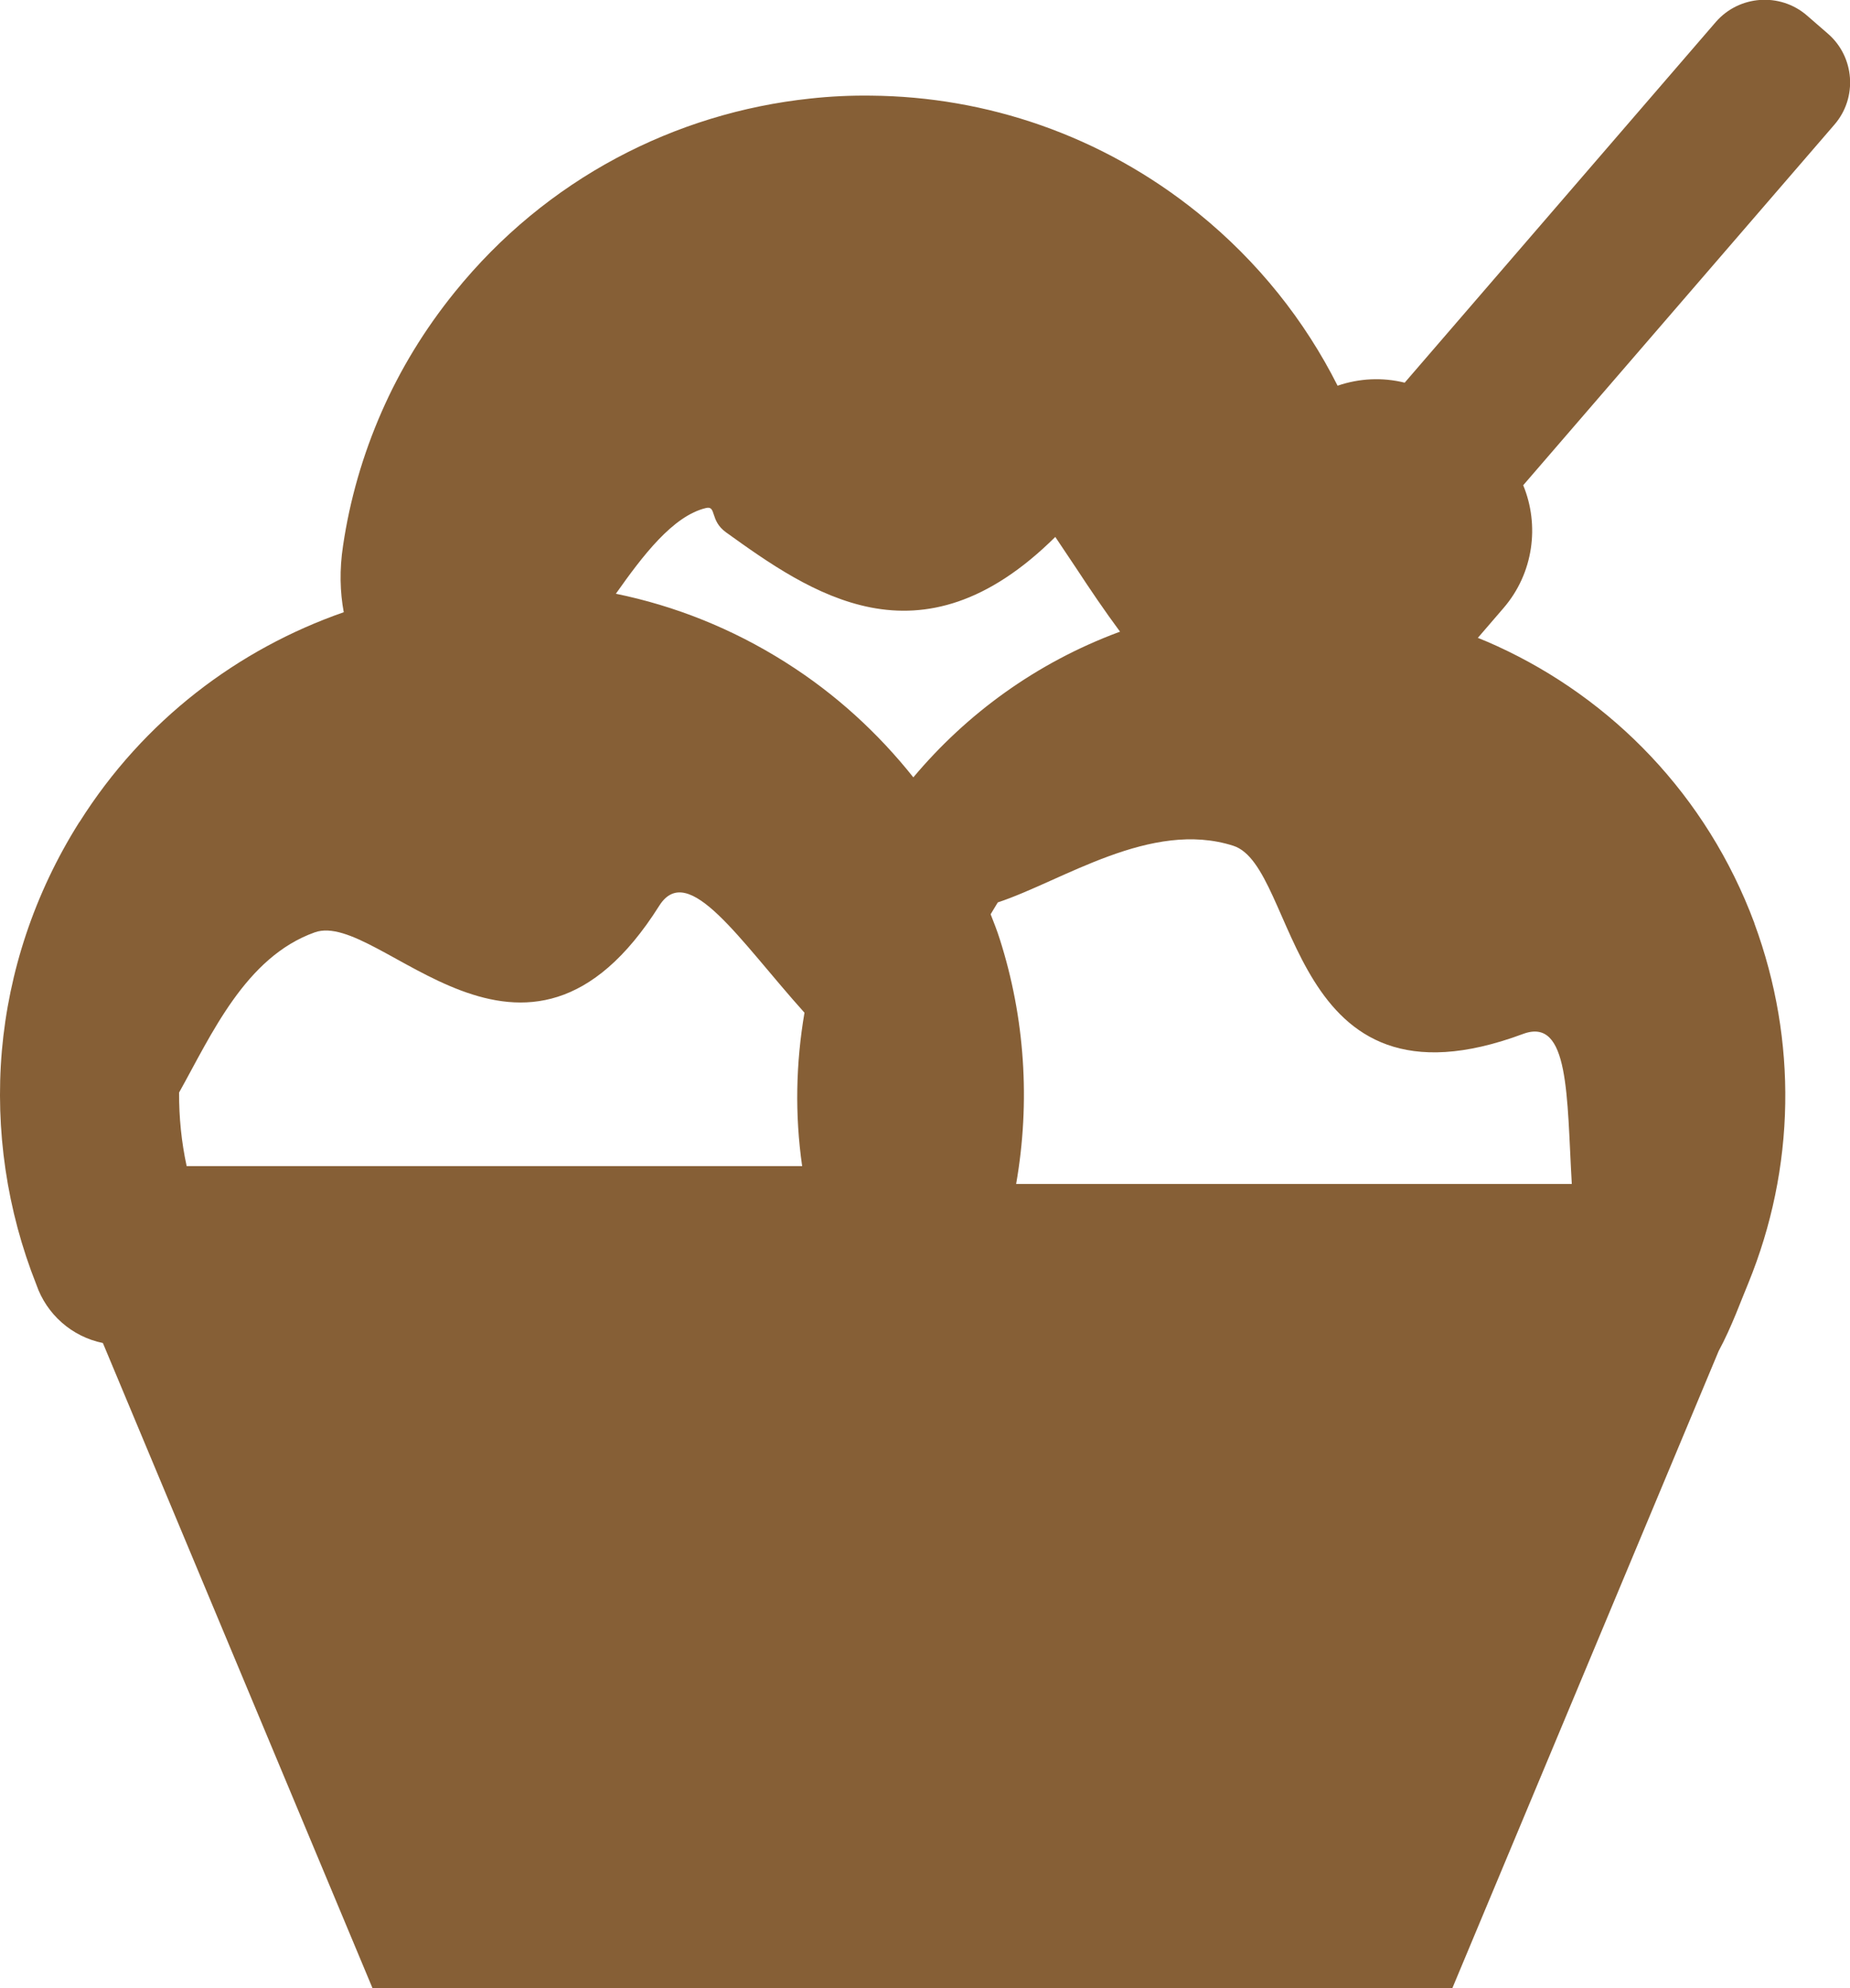 <svg xmlns="http://www.w3.org/2000/svg" x="0px" y="0px" width="100%" viewBox="0 0 186.198 200" style="vertical-align: middle; max-width: 100%; width: 100%;"><g>
	<path fill="rgb(134,95,54)" d="M183.966,3.381l-2.109-1.83c-2.704-2.332-6.822-2.038-9.168,0.665l-31.311,36.278    c-2.232-0.554-4.577-0.443-6.753,0.305c-3.29-6.53-7.991-12.48-14.047-17.375c-9.707-7.836-21.33-11.705-32.909-11.803    c-2.053-0.027-4.106,0.069-6.144,0.294c-13.549,1.44-26.541,8.054-35.777,19.497c-3.039,3.758-5.478,7.779-7.323,11.981    c-1.913,4.354-3.216,8.887-3.897,13.492c-0.374,2.442-0.304,4.688,0.07,6.699C23.973,65.287,14.474,72.429,8.01,82.677    l-0.039,0.041c-4.537,7.198-7.088,15.075-7.782,22.964c-0.69,8.017,0.513,16.101,3.469,23.536c1.024,2.982,3.564,5.241,6.696,5.878    l27.139,64.9h108.681l26.807-64.098c1.305-2.396,2.357-5.352,2.999-6.861c2.313-5.674,3.603-11.789,3.7-18.041    c0.097-6.005-0.901-12.136-3.106-18.112v-0.027c-4.798-12.87-14.338-22.579-25.919-27.875c-0.624-0.292-1.265-0.556-1.913-0.818    l2.594-3.01c3.019-3.508,3.631-8.321,1.971-12.342l31.326-36.277C186.975,9.83,186.669,5.71,183.966,3.381z M71.07,51.099    c1.066-0.234,0.346,1.263,2.011,2.456c4.213,3.024,9.081,6.49,14.588,7.557c5.533,1.067,11.717-0.333,18.543-7.101    c0.649,0.958,1.37,2.054,2.136,3.191c1.354,2.065,2.826,4.242,4.379,6.337c-0.028,0.014-0.043,0.014-0.057,0.028l-0.054,0.014    c-8.347,3.104-15.336,8.238-20.691,14.614c-3.521-4.422-7.795-8.374-12.856-11.565l-0.038-0.026    c-5.385-3.398-11.151-5.673-17.046-6.878C64.664,55.939,67.713,51.89,71.07,51.099z M31.685,93.785    c6.529-2.33,21.12,18.817,34.668-2.677c2.915-4.604,8.153,3.577,14.616,10.762c-0.861,5.032-0.985,10.219-0.234,15.433H51.568    H18.787c-0.527-2.425-0.774-4.909-0.762-7.404C21.268,104.104,24.698,96.268,31.685,93.785z M153.291,104.006    c4.688-1.746,4.395,6.296,4.907,15.089h-28.247h-27.679c1.455-8.293,0.872-16.753-1.653-24.644    c-0.264-0.846-0.596-1.664-0.913-2.483c0.25-0.4,0.473-0.805,0.72-1.193c6.533-2.163,15.408-8.348,23.698-5.699    C130.728,87.184,129.466,112.866,153.291,104.006z"></path>
</g></svg>